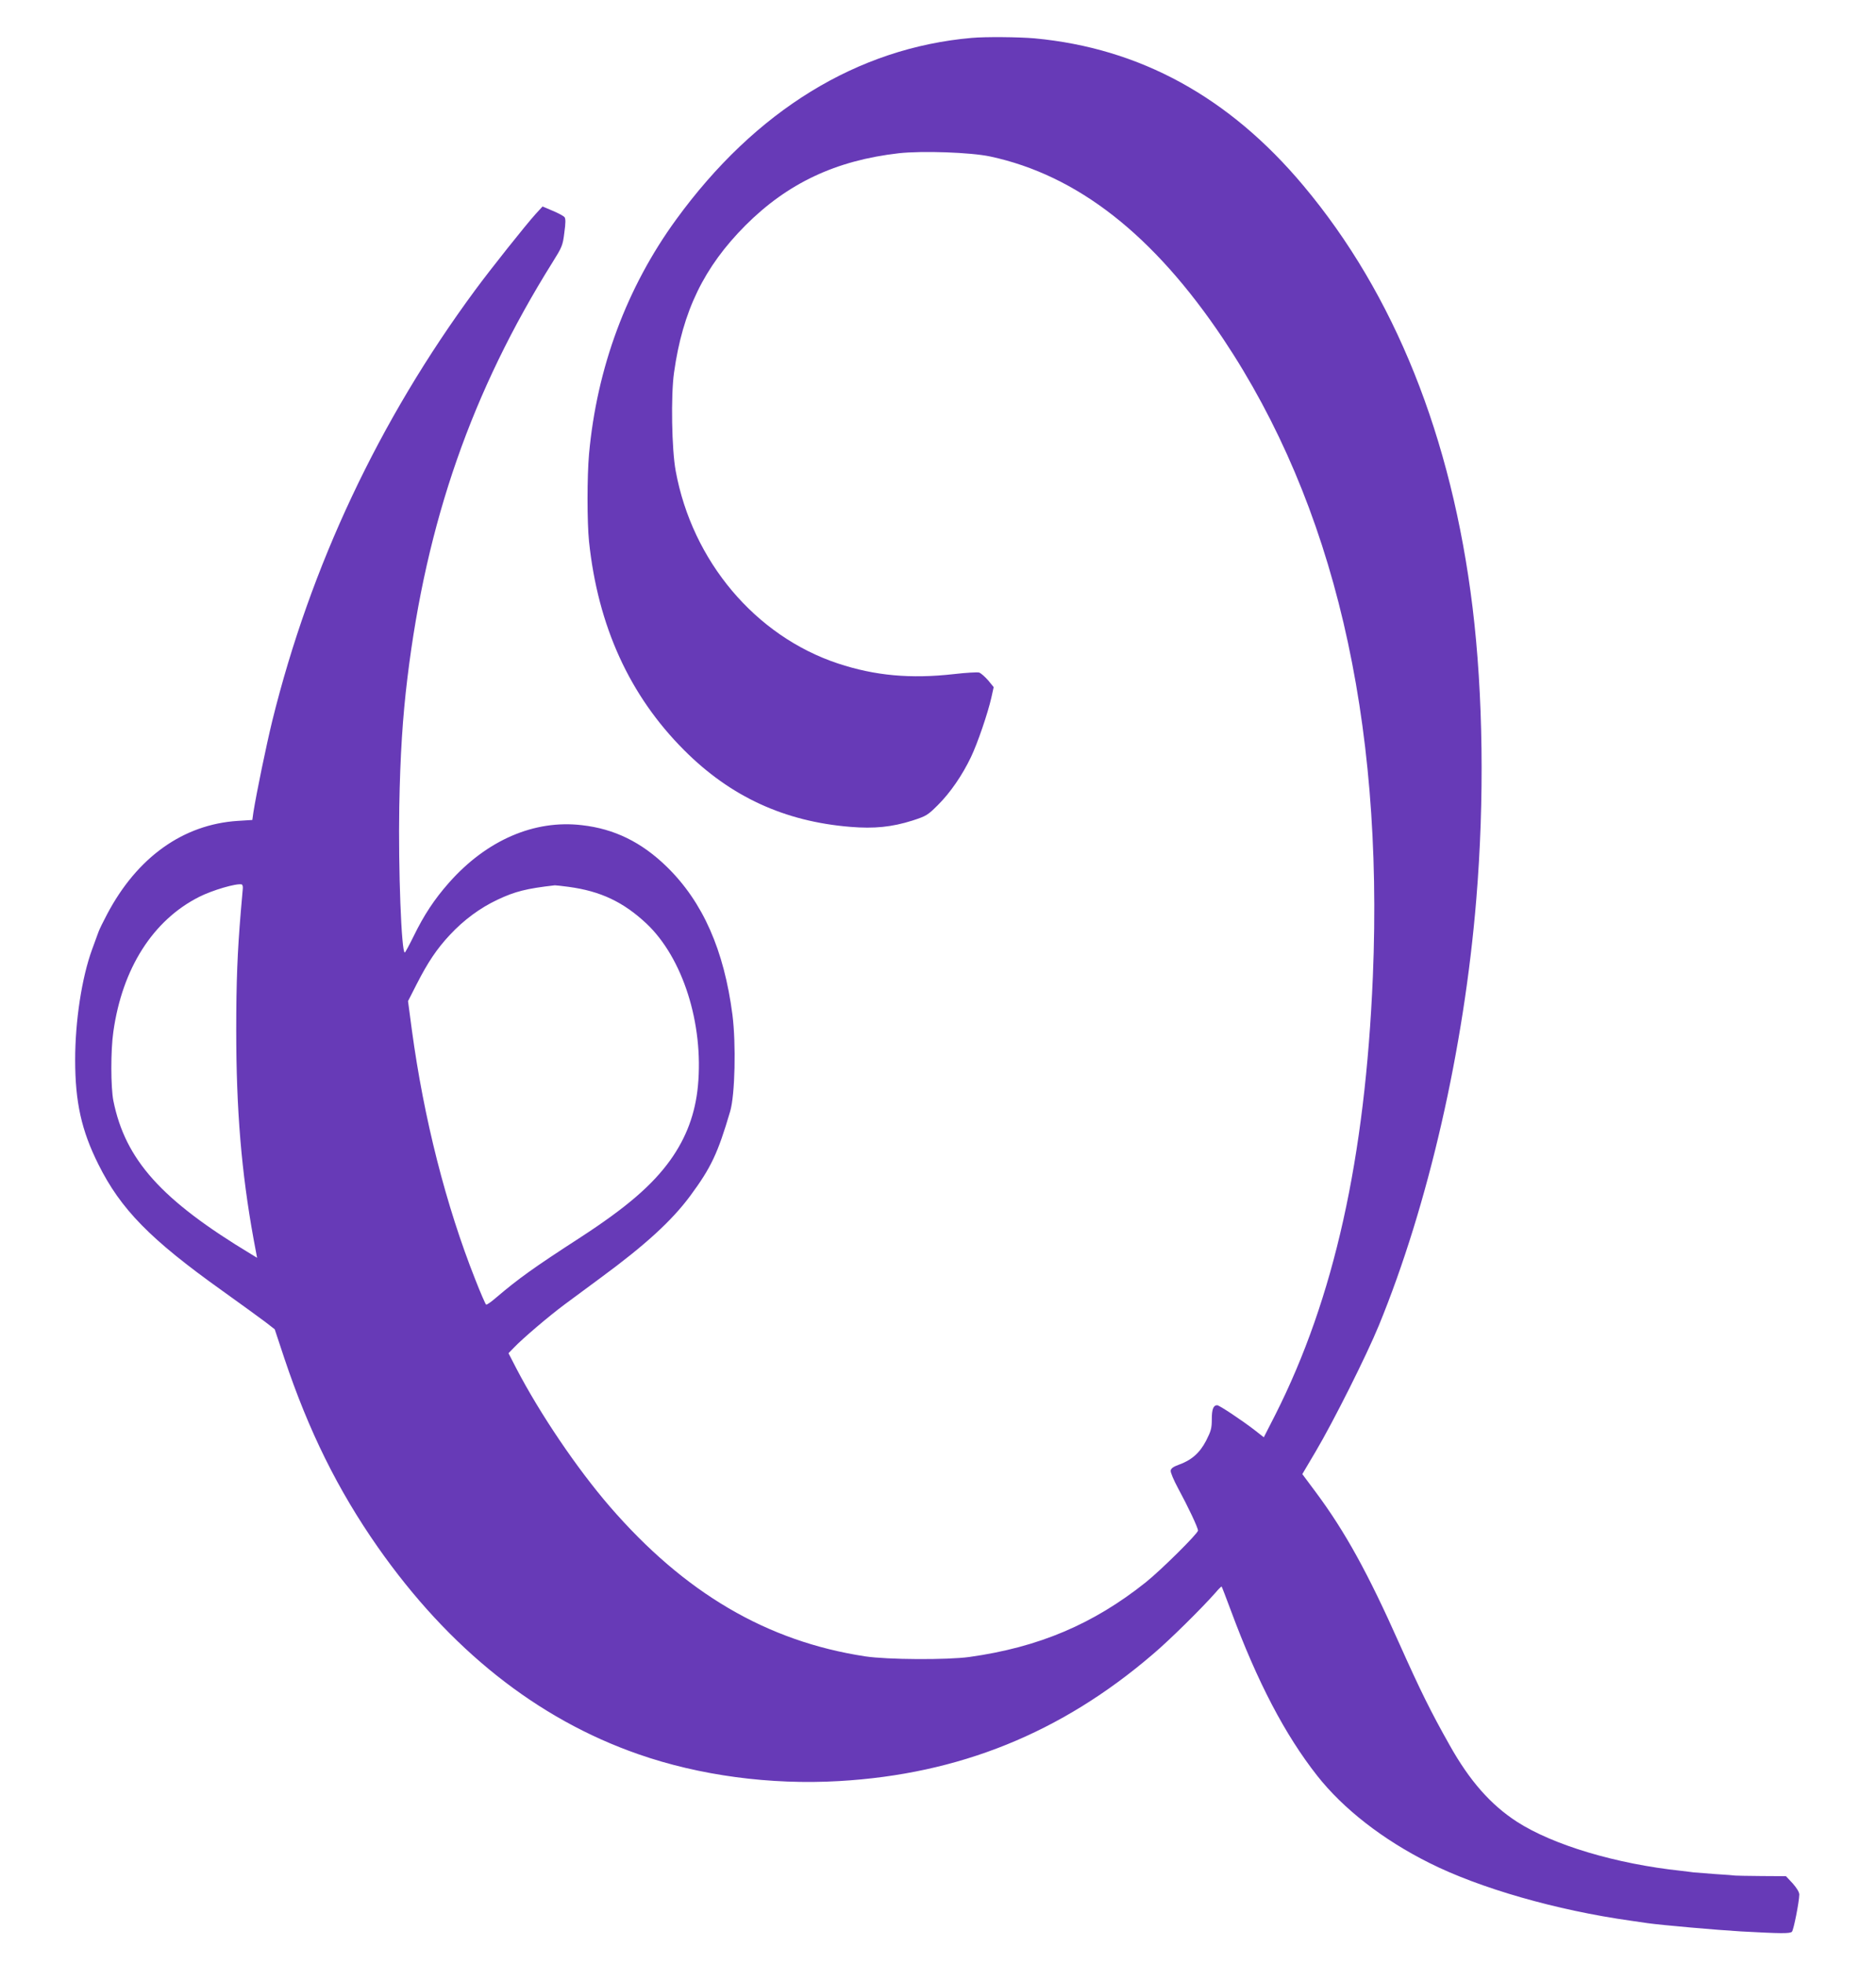 <?xml version="1.0" standalone="no"?>
<!DOCTYPE svg PUBLIC "-//W3C//DTD SVG 20010904//EN"
 "http://www.w3.org/TR/2001/REC-SVG-20010904/DTD/svg10.dtd">
<svg version="1.0" xmlns="http://www.w3.org/2000/svg"
 width="1223pt" height="1280pt" viewBox="0 0 1223 1280"
 preserveAspectRatio="xMidYMid meet">
<g transform="translate(0,1280) scale(0.1,-0.1)"
fill="#673ab7" stroke="none">
<path d="M6335 12553 c-745 -65 -1410 -473 -1927 -1184 -322 -442 -517 -966
-568 -1529 -13 -145 -13 -445 0 -570 58 -551 264 -1004 620 -1360 302 -303
654 -465 1084 -500 155 -13 271 -1 404 41 92 30 100 35 168 103 80 80 157 192
214 311 43 90 110 286 133 388 l15 68 -36 44 c-21 24 -47 47 -59 51 -13 3 -86
-1 -163 -10 -283 -32 -515 -11 -757 69 -539 179 -950 667 -1058 1255 -26 140
-32 490 -11 640 56 402 195 689 466 961 275 275 589 423 999 470 155 17 469 6
596 -21 569 -122 1066 -511 1520 -1190 719 -1078 1045 -2468 975 -4155 -50
-1187 -253 -2099 -636 -2857 l-75 -147 -60 47 c-80 62 -230 162 -244 162 -25
0 -35 -27 -35 -91 0 -59 -5 -77 -37 -140 -42 -81 -96 -128 -181 -158 -33 -12
-48 -23 -50 -37 -2 -12 20 -63 48 -115 64 -118 130 -257 130 -276 0 -19 -238
-255 -340 -337 -342 -273 -699 -424 -1150 -487 -143 -20 -536 -18 -680 4 -641
98 -1177 413 -1665 977 -214 248 -455 604 -610 902 l-50 97 35 36 c57 60 230
207 331 282 52 38 157 116 234 173 294 216 465 373 585 535 136 184 180 278
260 550 32 107 39 441 15 630 -55 423 -193 735 -427 964 -165 161 -342 248
-554 272 -311 37 -622 -98 -867 -375 -97 -110 -163 -211 -230 -348 -29 -59
-55 -107 -58 -107 -22 -3 -43 546 -36 949 6 336 22 586 53 840 124 1020 420
1869 946 2710 62 99 67 110 77 193 9 64 9 92 1 102 -6 7 -41 26 -77 41 l-66
28 -45 -49 c-65 -72 -295 -361 -395 -497 -626 -849 -1072 -1796 -1322 -2807
-40 -165 -102 -465 -123 -596 l-7 -50 -95 -6 c-356 -23 -656 -237 -852 -609
-25 -47 -50 -98 -56 -115 -6 -16 -25 -68 -42 -115 -67 -184 -110 -466 -110
-719 0 -275 41 -460 151 -680 146 -294 339 -490 807 -824 119 -85 245 -177
280 -203 l63 -49 63 -190 c158 -472 348 -857 609 -1230 466 -665 1038 -1120
1699 -1350 398 -139 861 -201 1308 -175 784 45 1448 314 2046 827 110 93 317
298 408 401 20 24 39 42 40 40 2 -1 29 -73 61 -158 172 -464 352 -808 562
-1075 170 -216 428 -417 730 -568 328 -165 829 -309 1313 -377 47 -7 96 -14
110 -16 91 -13 455 -45 610 -54 260 -14 319 -15 332 -2 11 11 47 194 48 242 0
16 -16 42 -43 73 l-44 47 -161 1 c-89 1 -165 2 -169 3 -5 1 -64 6 -133 10 -69
5 -132 10 -140 11 -8 1 -44 6 -80 10 -424 45 -835 168 -1071 320 -171 111
-308 266 -439 500 -124 220 -190 354 -327 660 -206 463 -354 731 -545 988
l-88 118 87 147 c116 196 333 629 412 822 322 784 555 1802 635 2775 54 651
45 1338 -24 1905 -136 1112 -509 2042 -1103 2750 -484 578 -1066 896 -1752
960 -103 9 -319 11 -410 3z m-4752 -5544 c-1 -13 -7 -80 -13 -149 -22 -263
-30 -456 -30 -775 0 -522 34 -926 113 -1361 l23 -123 -36 22 c-588 354 -823
616 -901 1002 -17 87 -18 327 0 450 58 412 258 727 560 879 85 43 241 89 276
81 6 -1 9 -13 8 -26z m2124 10 c208 -28 356 -98 507 -239 237 -223 374 -653
336 -1058 -17 -180 -75 -337 -180 -484 -117 -163 -285 -308 -586 -504 -306
-198 -403 -268 -549 -392 -32 -28 -62 -49 -66 -46 -4 2 -36 75 -70 162 -192
484 -336 1051 -414 1628 l-25 188 56 110 c73 143 131 230 216 321 91 98 198
177 311 230 114 54 189 73 374 94 6 0 47 -4 90 -10z"/>
</g>
</svg>
